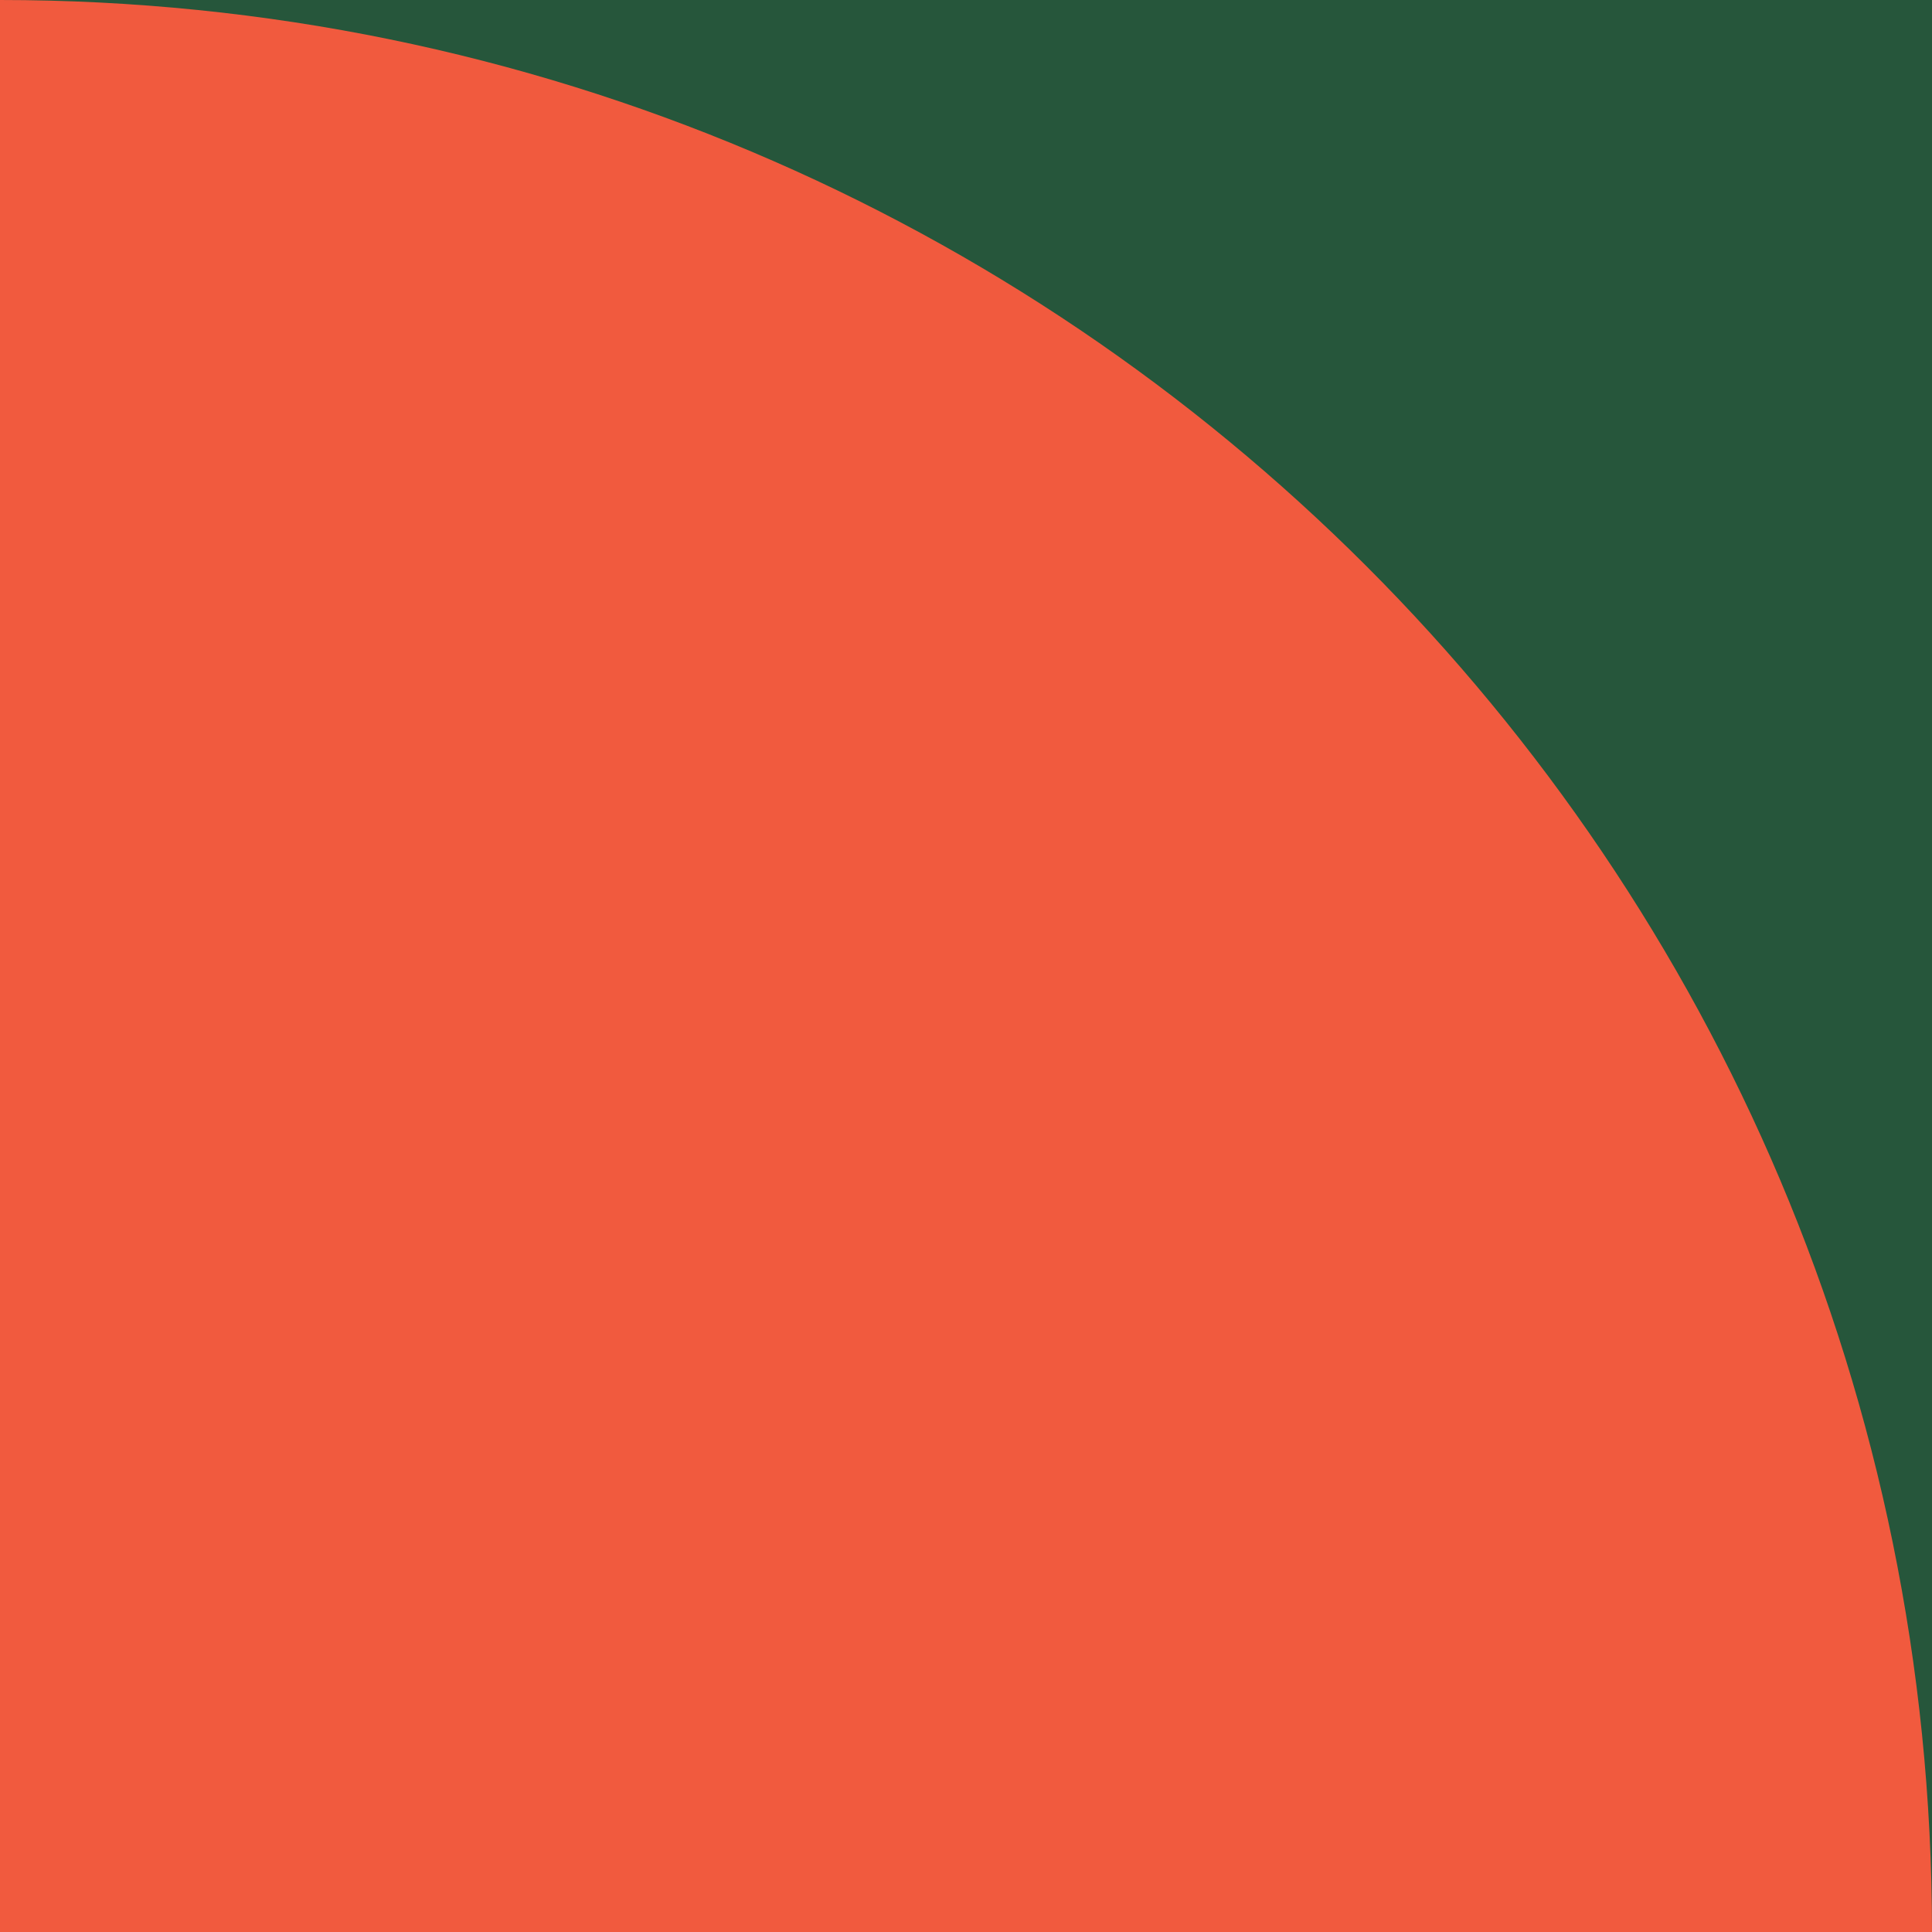 <?xml version="1.0" encoding="utf-8"?>
<!-- Generator: Adobe Illustrator 27.2.0, SVG Export Plug-In . SVG Version: 6.00 Build 0)  -->
<svg version="1.1" id="Layer_1" xmlns="http://www.w3.org/2000/svg" xmlns:xlink="http://www.w3.org/1999/xlink" x="0px" y="0px"
	 viewBox="0 0 700 700" style="enable-background:new 0 0 700 700;" xml:space="preserve">
<style type="text/css">
	.st0{fill:#26563B;}
	.st1{fill:#F15A3E;}
</style>
<rect class="st0" width="700" height="700"/>
<path class="st1" d="M0,700h700l0,0C700,313.4,386.6,0,0,0l0,0L0,700L0,700z"/>
</svg>

